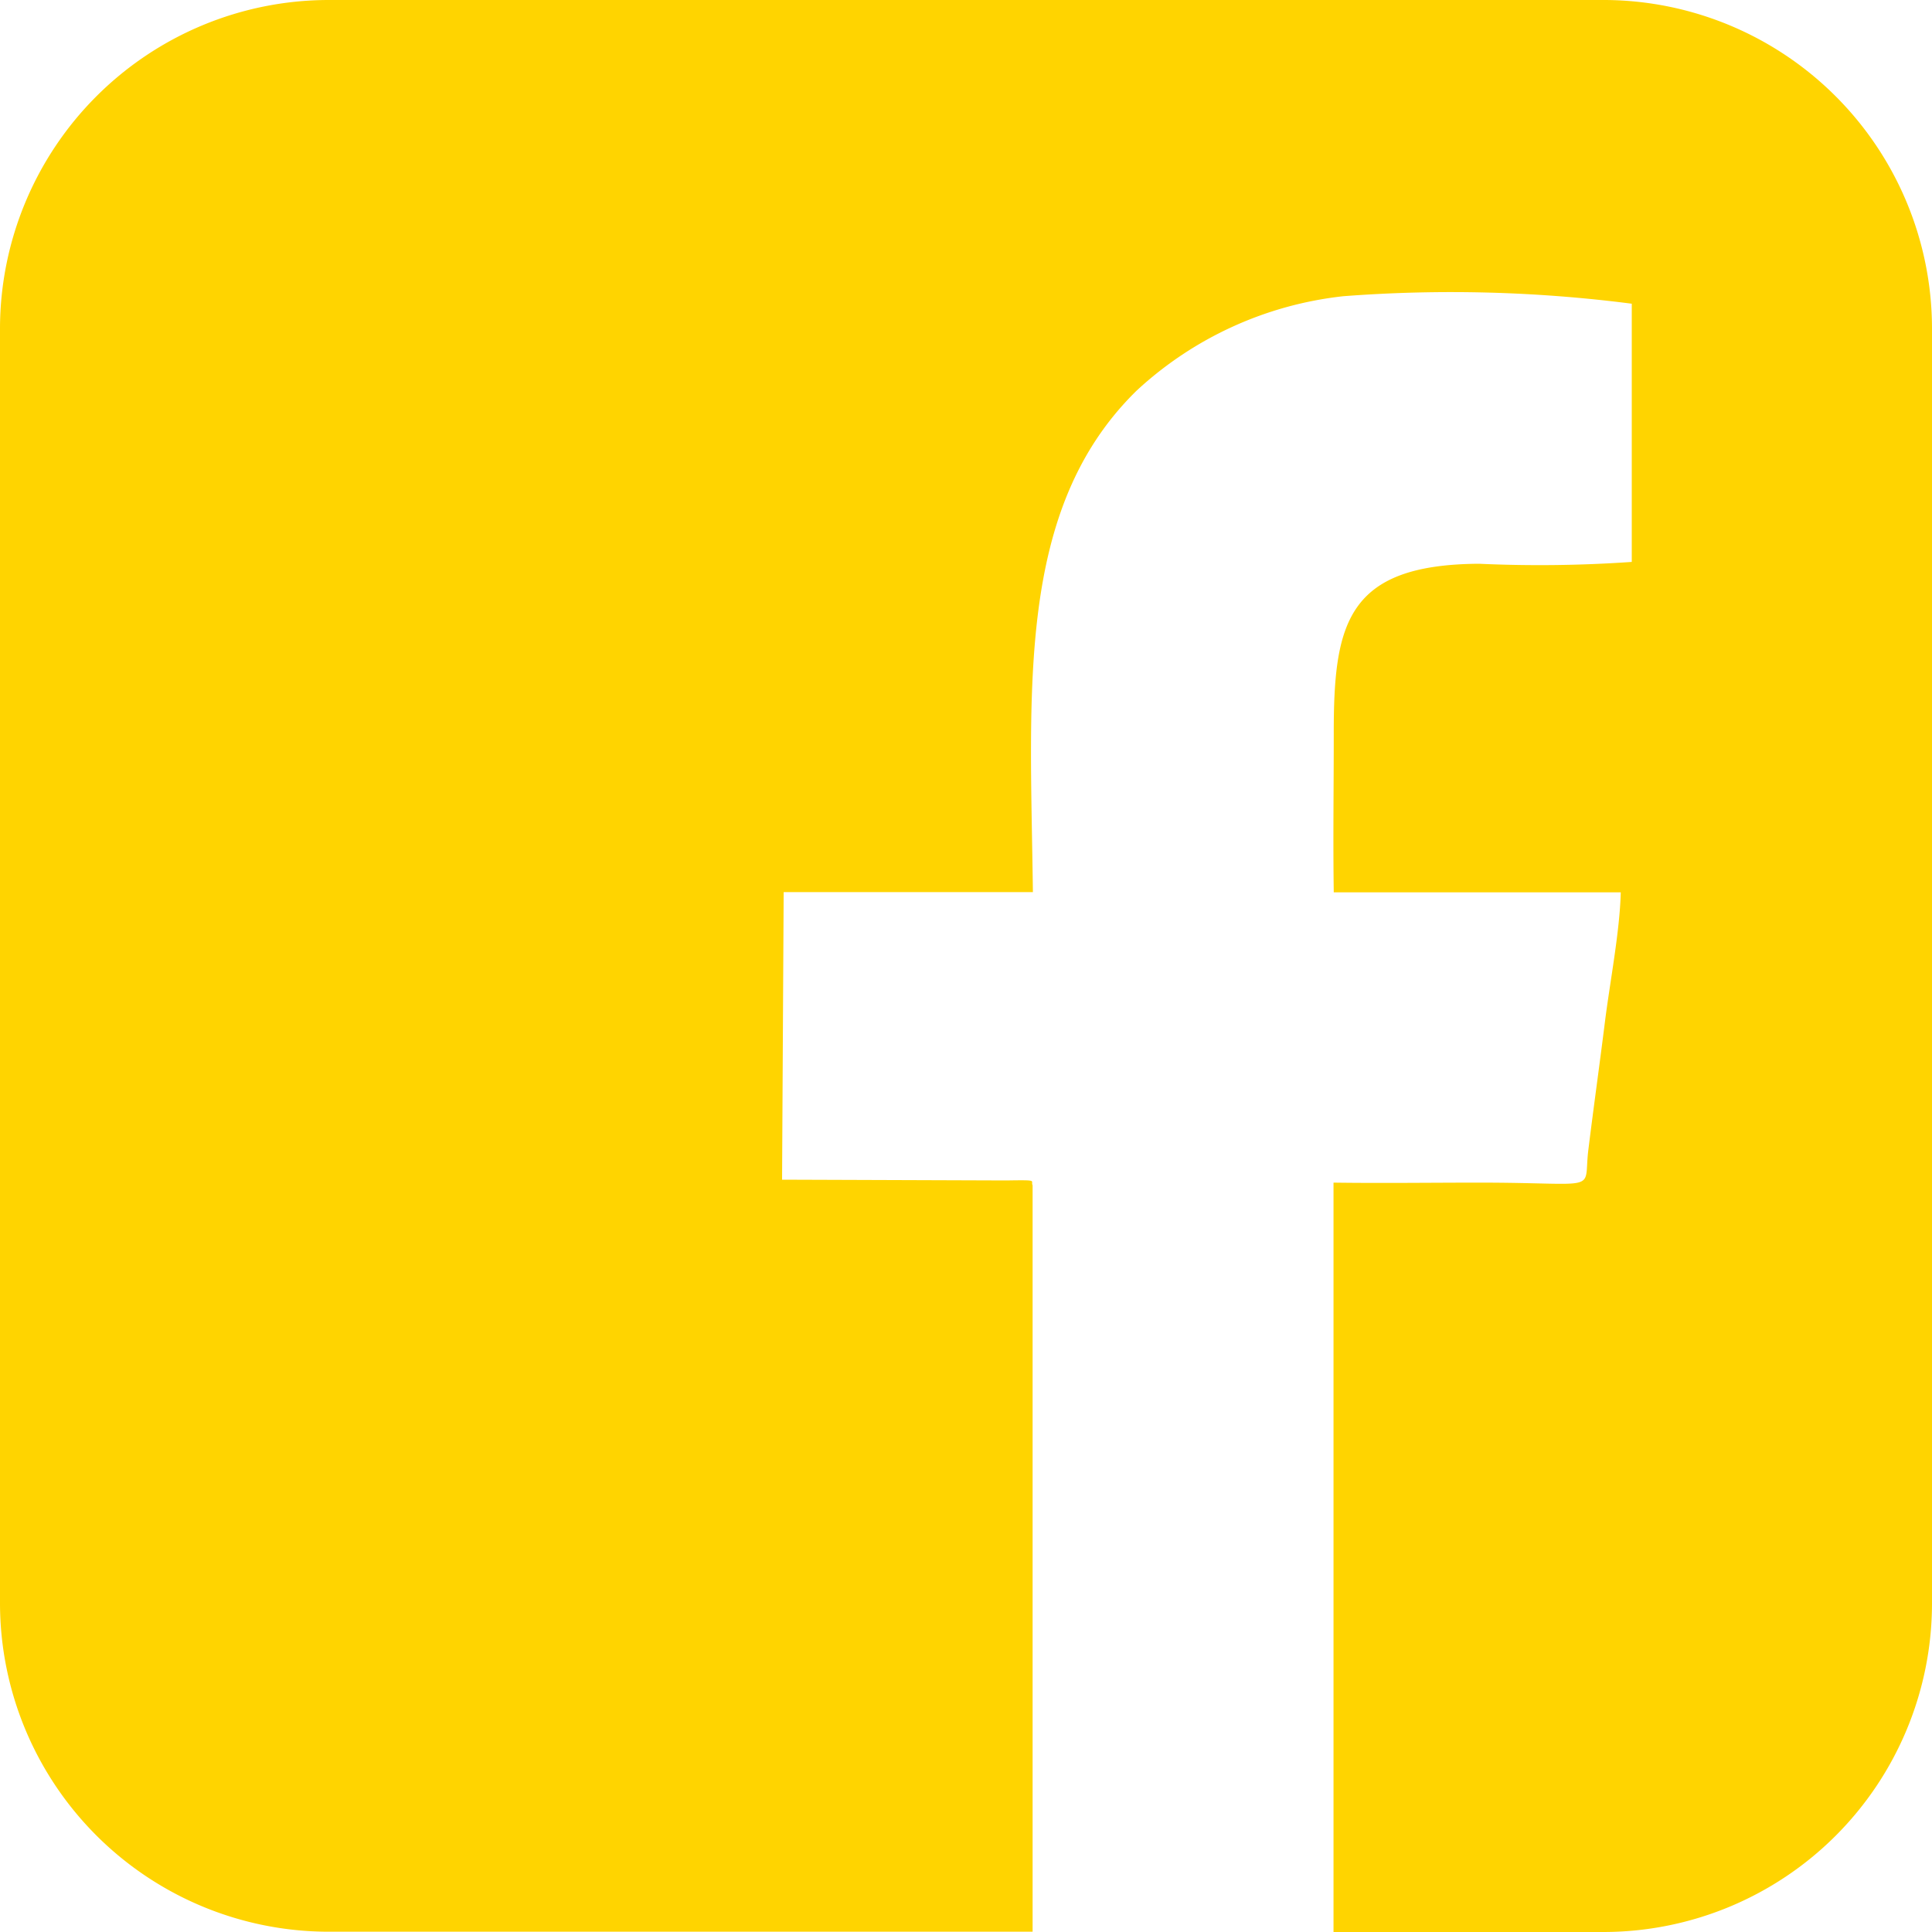 <svg xmlns="http://www.w3.org/2000/svg" width="40" height="40" viewBox="0 0 40 40">
  <path id="Facebook" d="M33.235,0H6.789A6.811,6.811,0,0,0,0,6.784V33.21a6.808,6.808,0,0,0,6.789,6.784H21.379V24.54c-.049-.1.144-.111-.543-.1l-4.644-.016.033-5.954h5.16c-.052-4.193-.358-7.927,2.145-10.38a7.5,7.5,0,0,1,4.28-1.957,29.221,29.221,0,0,1,5.974.155v5.346a27.448,27.448,0,0,1-3.161.038c-2.748.016-3.012,1.246-3.009,3.528,0,1.085-.016,2.19,0,3.275h5.942c-.019.8-.223,1.851-.326,2.67-.111.89-.234,1.761-.345,2.662s.3.678-2.262.678c-1,0-2.012.014-3.014,0V40h5.6A6.808,6.808,0,0,0,40,33.216V6.784A6.808,6.808,0,0,0,33.235,0Z" transform="translate(0 0)" fill="#ffd400" fill-rule="evenodd"/>
</svg>
